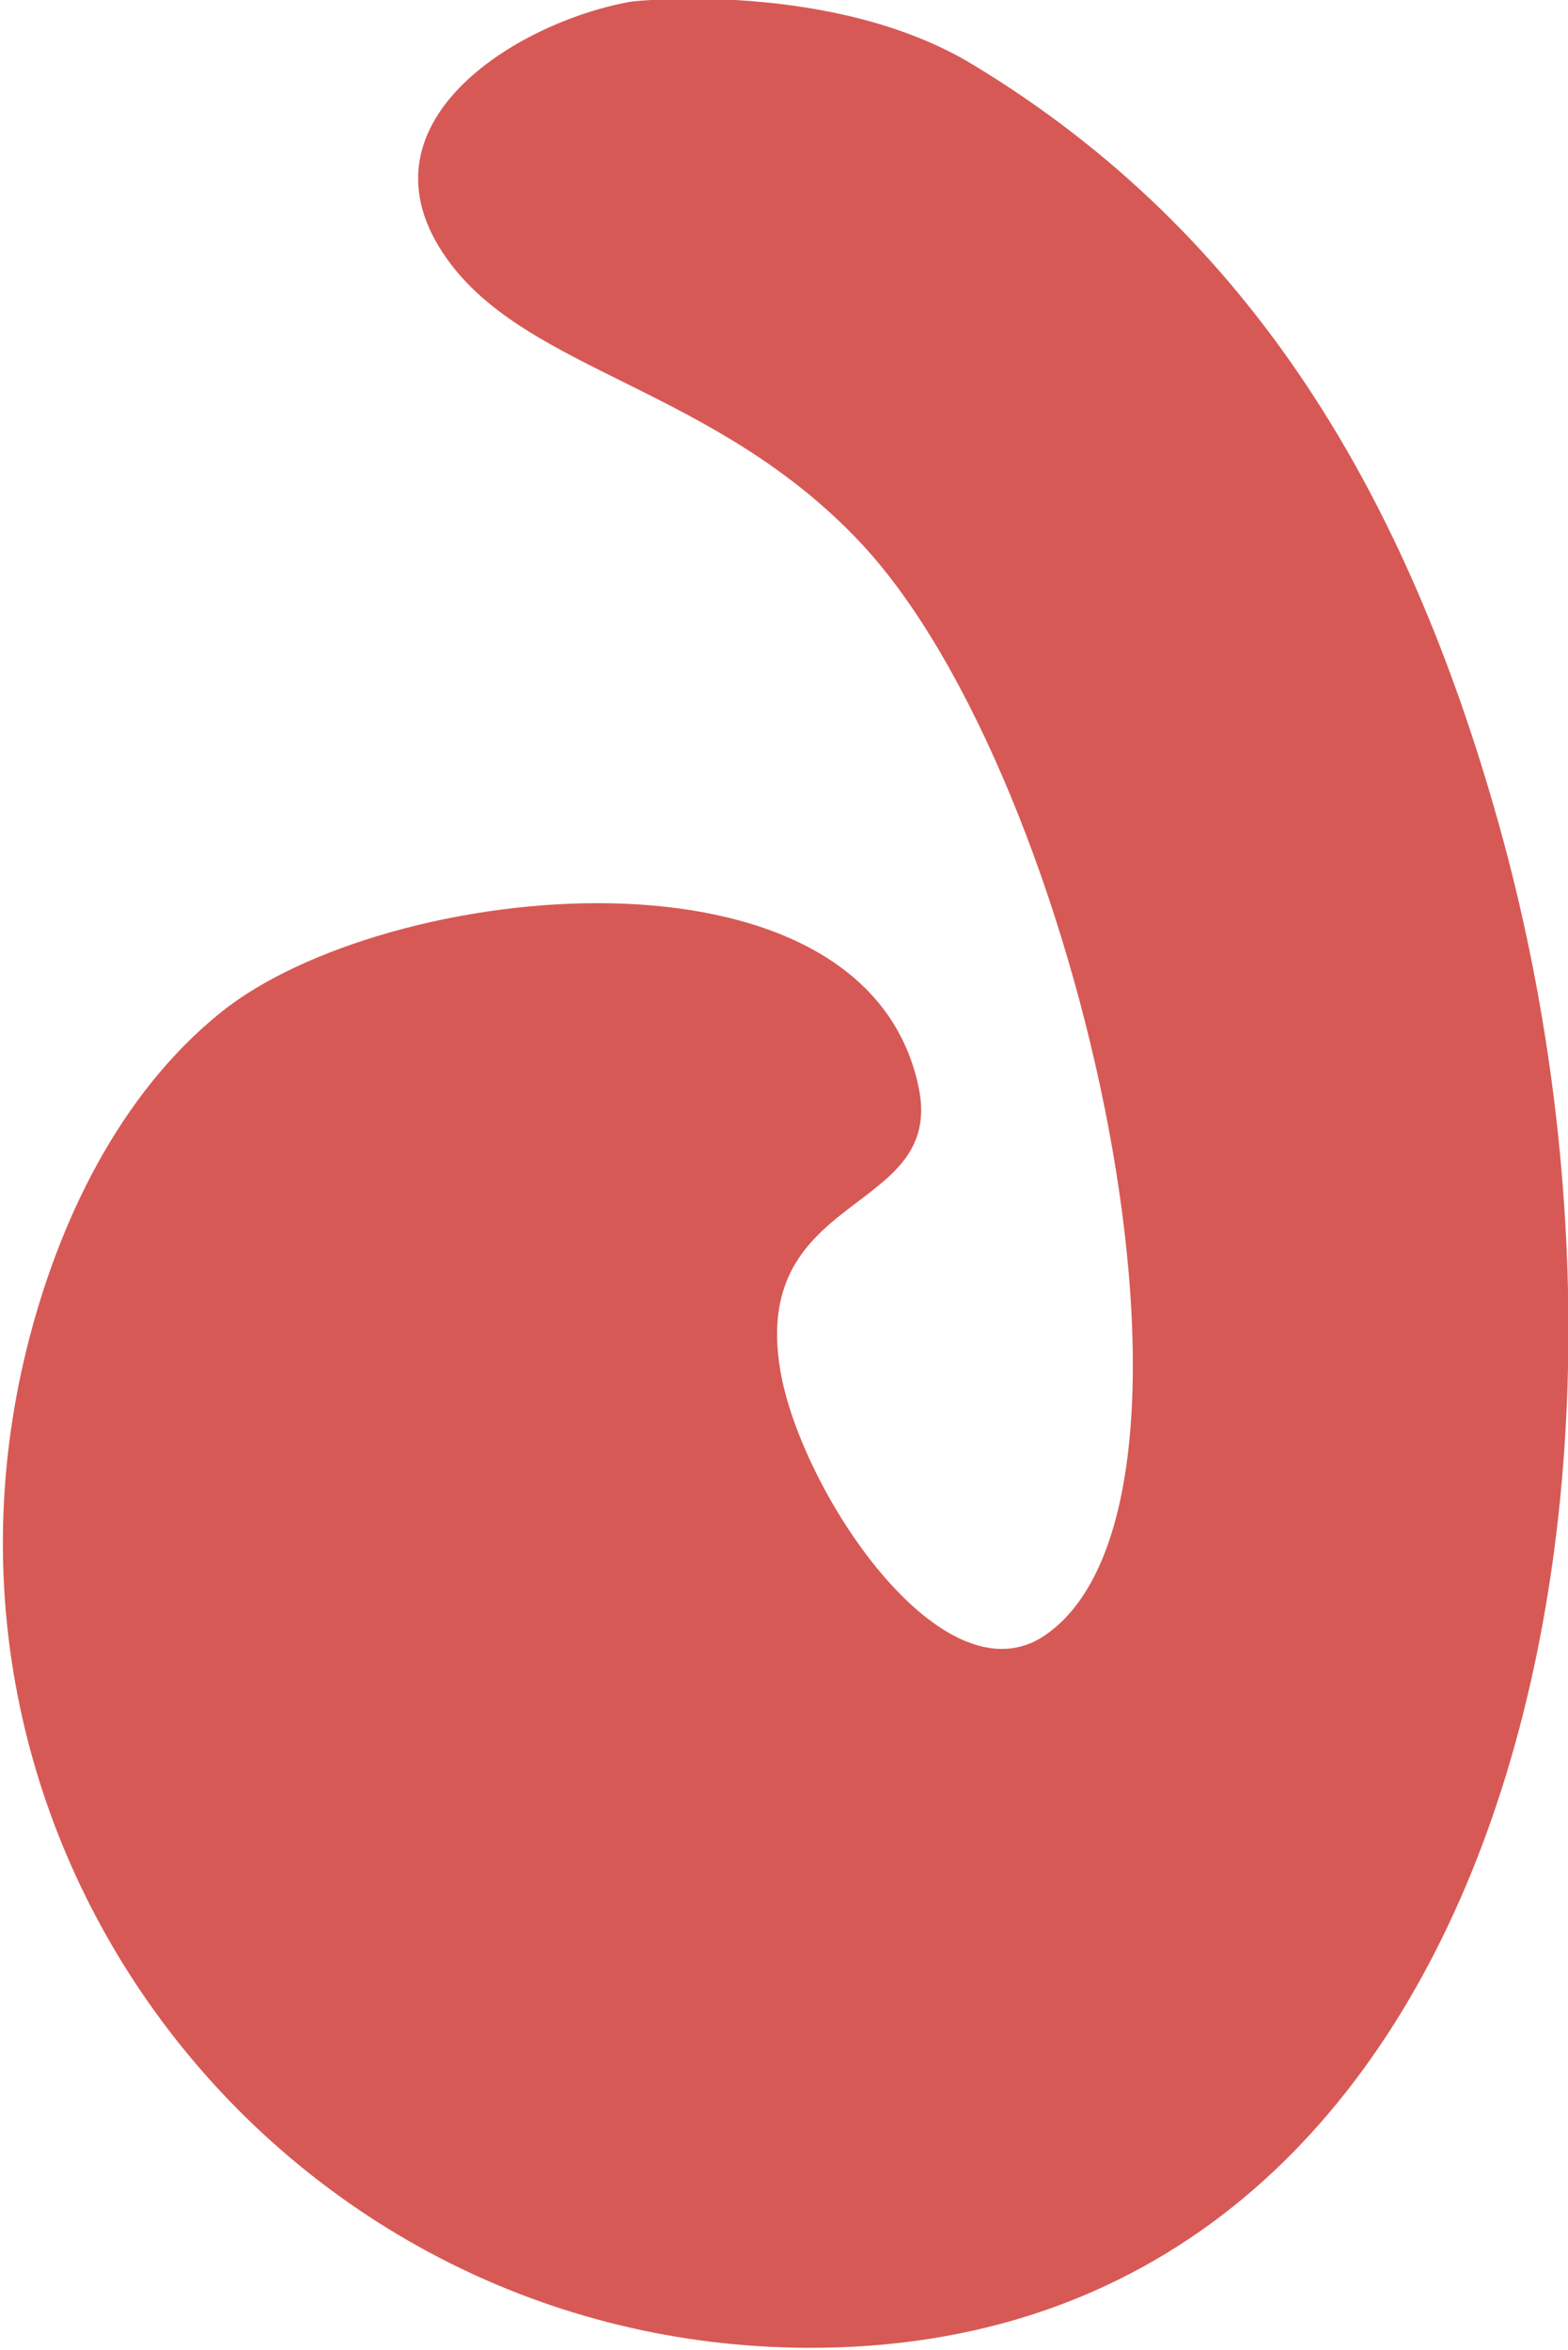 <?xml version="1.0" encoding="UTF-8" standalone="no"?>
<!DOCTYPE svg PUBLIC "-//W3C//DTD SVG 1.1//EN" "http://www.w3.org/Graphics/SVG/1.1/DTD/svg11.dtd">
<svg width="100%" height="100%" viewBox="0 0 988 1481" version="1.1" xmlns="http://www.w3.org/2000/svg" xmlns:xlink="http://www.w3.org/1999/xlink" xml:space="preserve" xmlns:serif="http://www.serif.com/" style="fill-rule:evenodd;clip-rule:evenodd;stroke-linejoin:round;stroke-miterlimit:2;">
    <g transform="matrix(1,0,0,1,-77609,-54318)">
        <g transform="matrix(1,0,0,1,-0.333,0)">
            <g id="J" transform="matrix(-1.111,0,0,1.111,155629,-6719.53)">
                <path d="M69673,54975.9C69751.6,54928.3 69863.2,54939.5 69867.4,54940.3C69932.1,54952 70025.6,55009.5 69971.3,55086C69925.5,55150.6 69818.9,55158.8 69735.9,55247.9C69611.5,55381.6 69522,55790.7 69631.8,55866.6C69689.9,55906.7 69770.8,55784.6 69782.2,55716.4C69799.3,55614 69688.6,55628.6 69703.7,55556C69734.2,55409.5 70006.2,55438.3 70099.5,55513.5C70157.2,55560 70191.7,55632.6 70209.3,55703.1C70281.3,55992.3 70062,56269.5 69767.1,56270.9C69376.8,56272.7 69265.9,55794.4 69374.8,55406.2C69426.8,55220.8 69514.5,55071.7 69673,54975.9Z" style="fill:rgb(215,89,85);"/>
            </g>
        </g>
    </g>
</svg>

